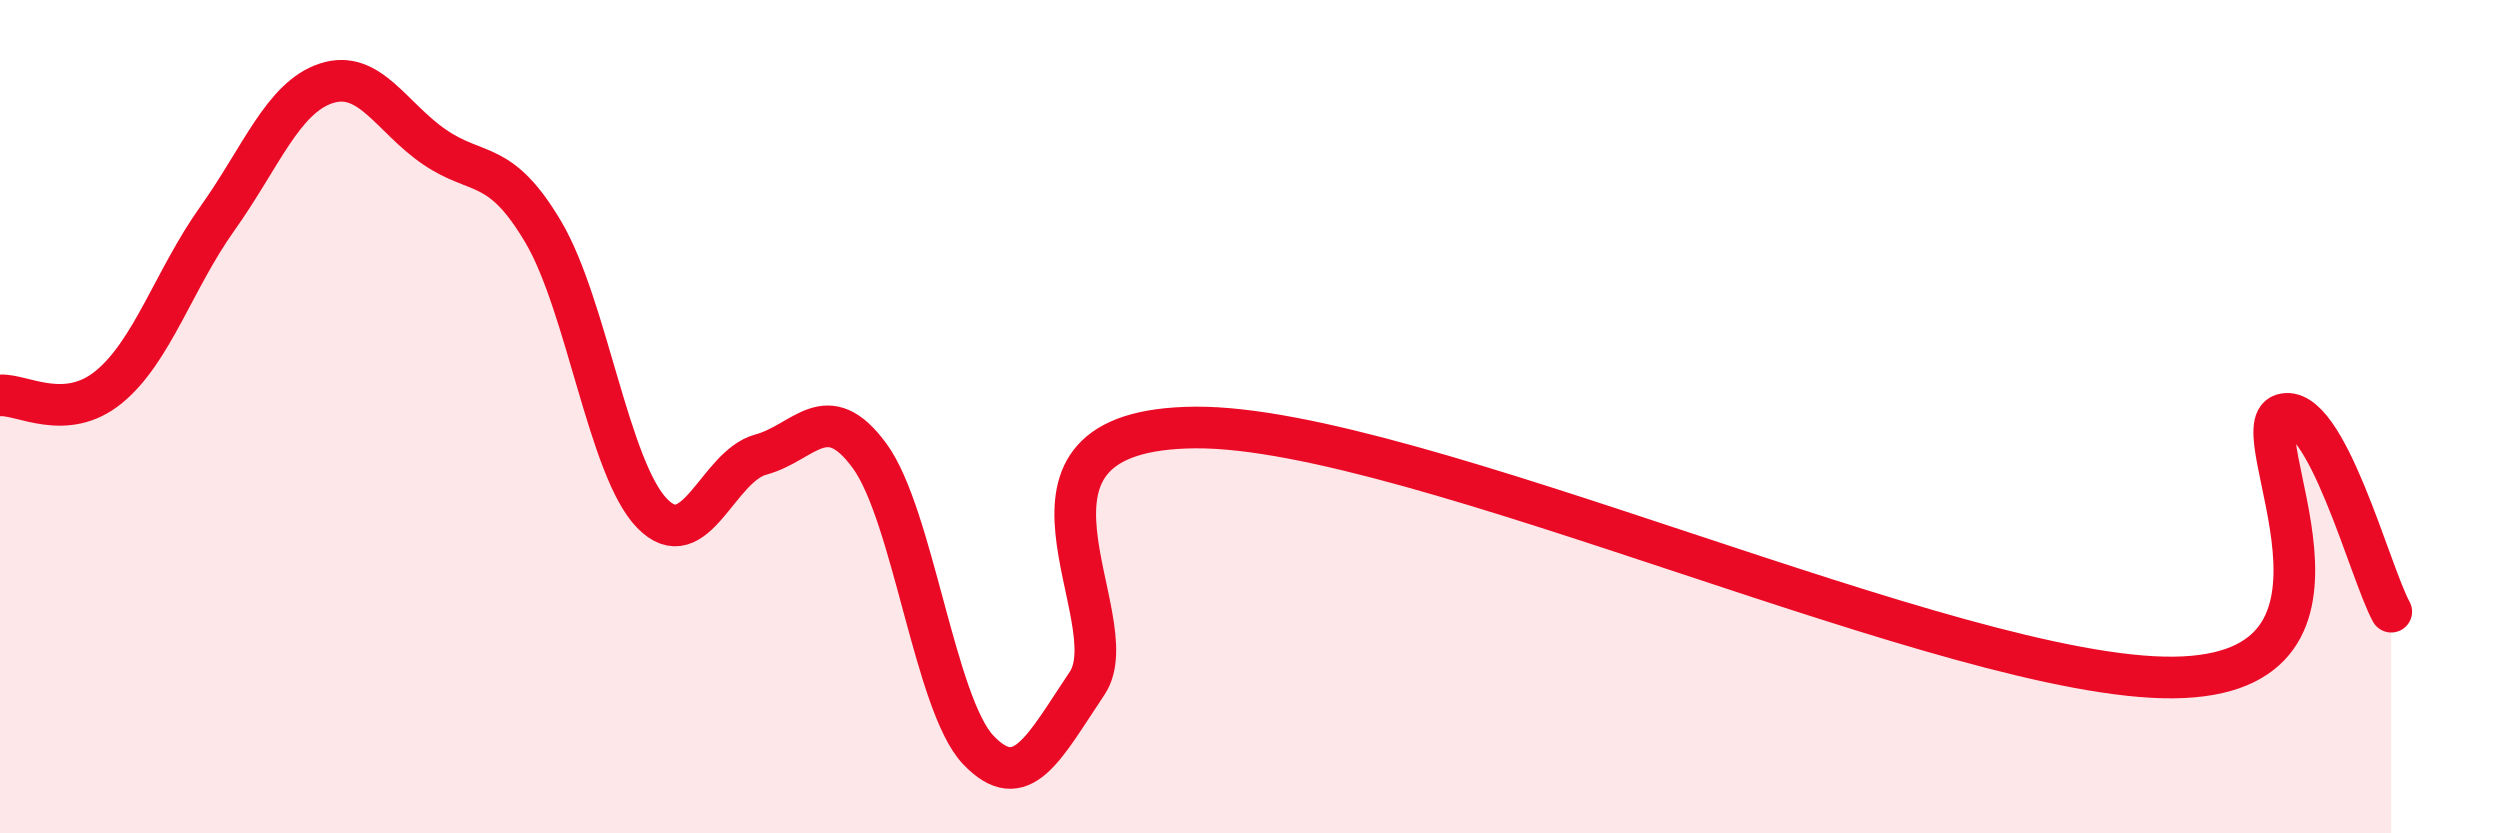 
    <svg width="60" height="20" viewBox="0 0 60 20" xmlns="http://www.w3.org/2000/svg">
      <path
        d="M 0,9.49 C 0.52,9.45 1.57,10.14 2.61,9.29 C 3.65,8.44 4.18,6.7 5.22,5.24 C 6.26,3.78 6.79,2.34 7.83,2 C 8.87,1.66 9.39,2.82 10.43,3.53 C 11.47,4.24 12,3.81 13.04,5.57 C 14.08,7.33 14.61,11.25 15.65,12.32 C 16.69,13.39 17.22,11.19 18.26,10.91 C 19.3,10.63 19.83,9.52 20.87,10.94 C 21.91,12.36 22.44,16.91 23.48,18 C 24.52,19.09 25.05,17.95 26.09,16.4 C 27.13,14.85 23.48,10.29 28.7,10.26 C 33.92,10.23 46.95,16.32 52.17,16.26 C 57.39,16.2 53.74,10.27 54.78,9.95 C 55.82,9.63 56.87,13.73 57.39,14.68L57.39 20L0 20Z"
        fill="#EB0A25"
        opacity="0.1"
        stroke-linecap="round"
        stroke-linejoin="round"
      />
      <path
        d="M 0,9.49 C 0.52,9.45 1.57,10.14 2.61,9.29 C 3.65,8.44 4.18,6.7 5.22,5.24 C 6.26,3.78 6.79,2.34 7.83,2 C 8.87,1.66 9.39,2.82 10.43,3.53 C 11.47,4.24 12,3.81 13.04,5.57 C 14.08,7.33 14.61,11.25 15.65,12.32 C 16.69,13.39 17.22,11.19 18.26,10.91 C 19.3,10.63 19.83,9.52 20.87,10.94 C 21.91,12.36 22.44,16.91 23.48,18 C 24.52,19.09 25.05,17.95 26.09,16.4 C 27.13,14.85 23.48,10.29 28.7,10.26 C 33.92,10.23 46.95,16.32 52.17,16.26 C 57.39,16.2 53.74,10.27 54.78,9.95 C 55.82,9.63 56.87,13.73 57.39,14.68"
        stroke="#EB0A25"
        stroke-width="1"
        fill="none"
        stroke-linecap="round"
        stroke-linejoin="round"
      />
    </svg>
  